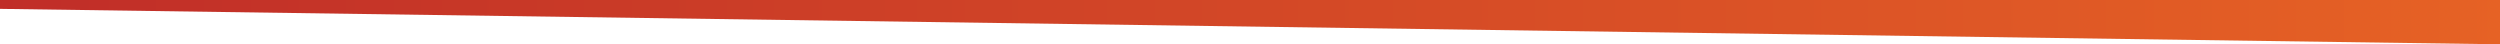 <svg xmlns:xlink="http://www.w3.org/1999/xlink" class="diagonal" xmlns="http://www.w3.org/2000/svg" viewBox="0 0 100 10" preserveAspectRatio="none" width="1354"  height="24" ><defs><linearGradient id="linear" x1="0%" y1="0%" x2="100%" y2="0%"><stop offset="0%" stop-color="#c02d28"></stop><stop offset="100%" stop-color="#e66225"></stop></linearGradient><linearGradient id="linear" x1="0%" y1="0%" x2="100%" y2="0%"><stop offset="0%" stop-color="#c02d28"></stop><stop offset="100%" stop-color="#e66225"></stop></linearGradient></defs><polygon points="0,2 0,0 100,0 100,10" fill="url(&quot;#linear&quot;)"></polygon></svg>